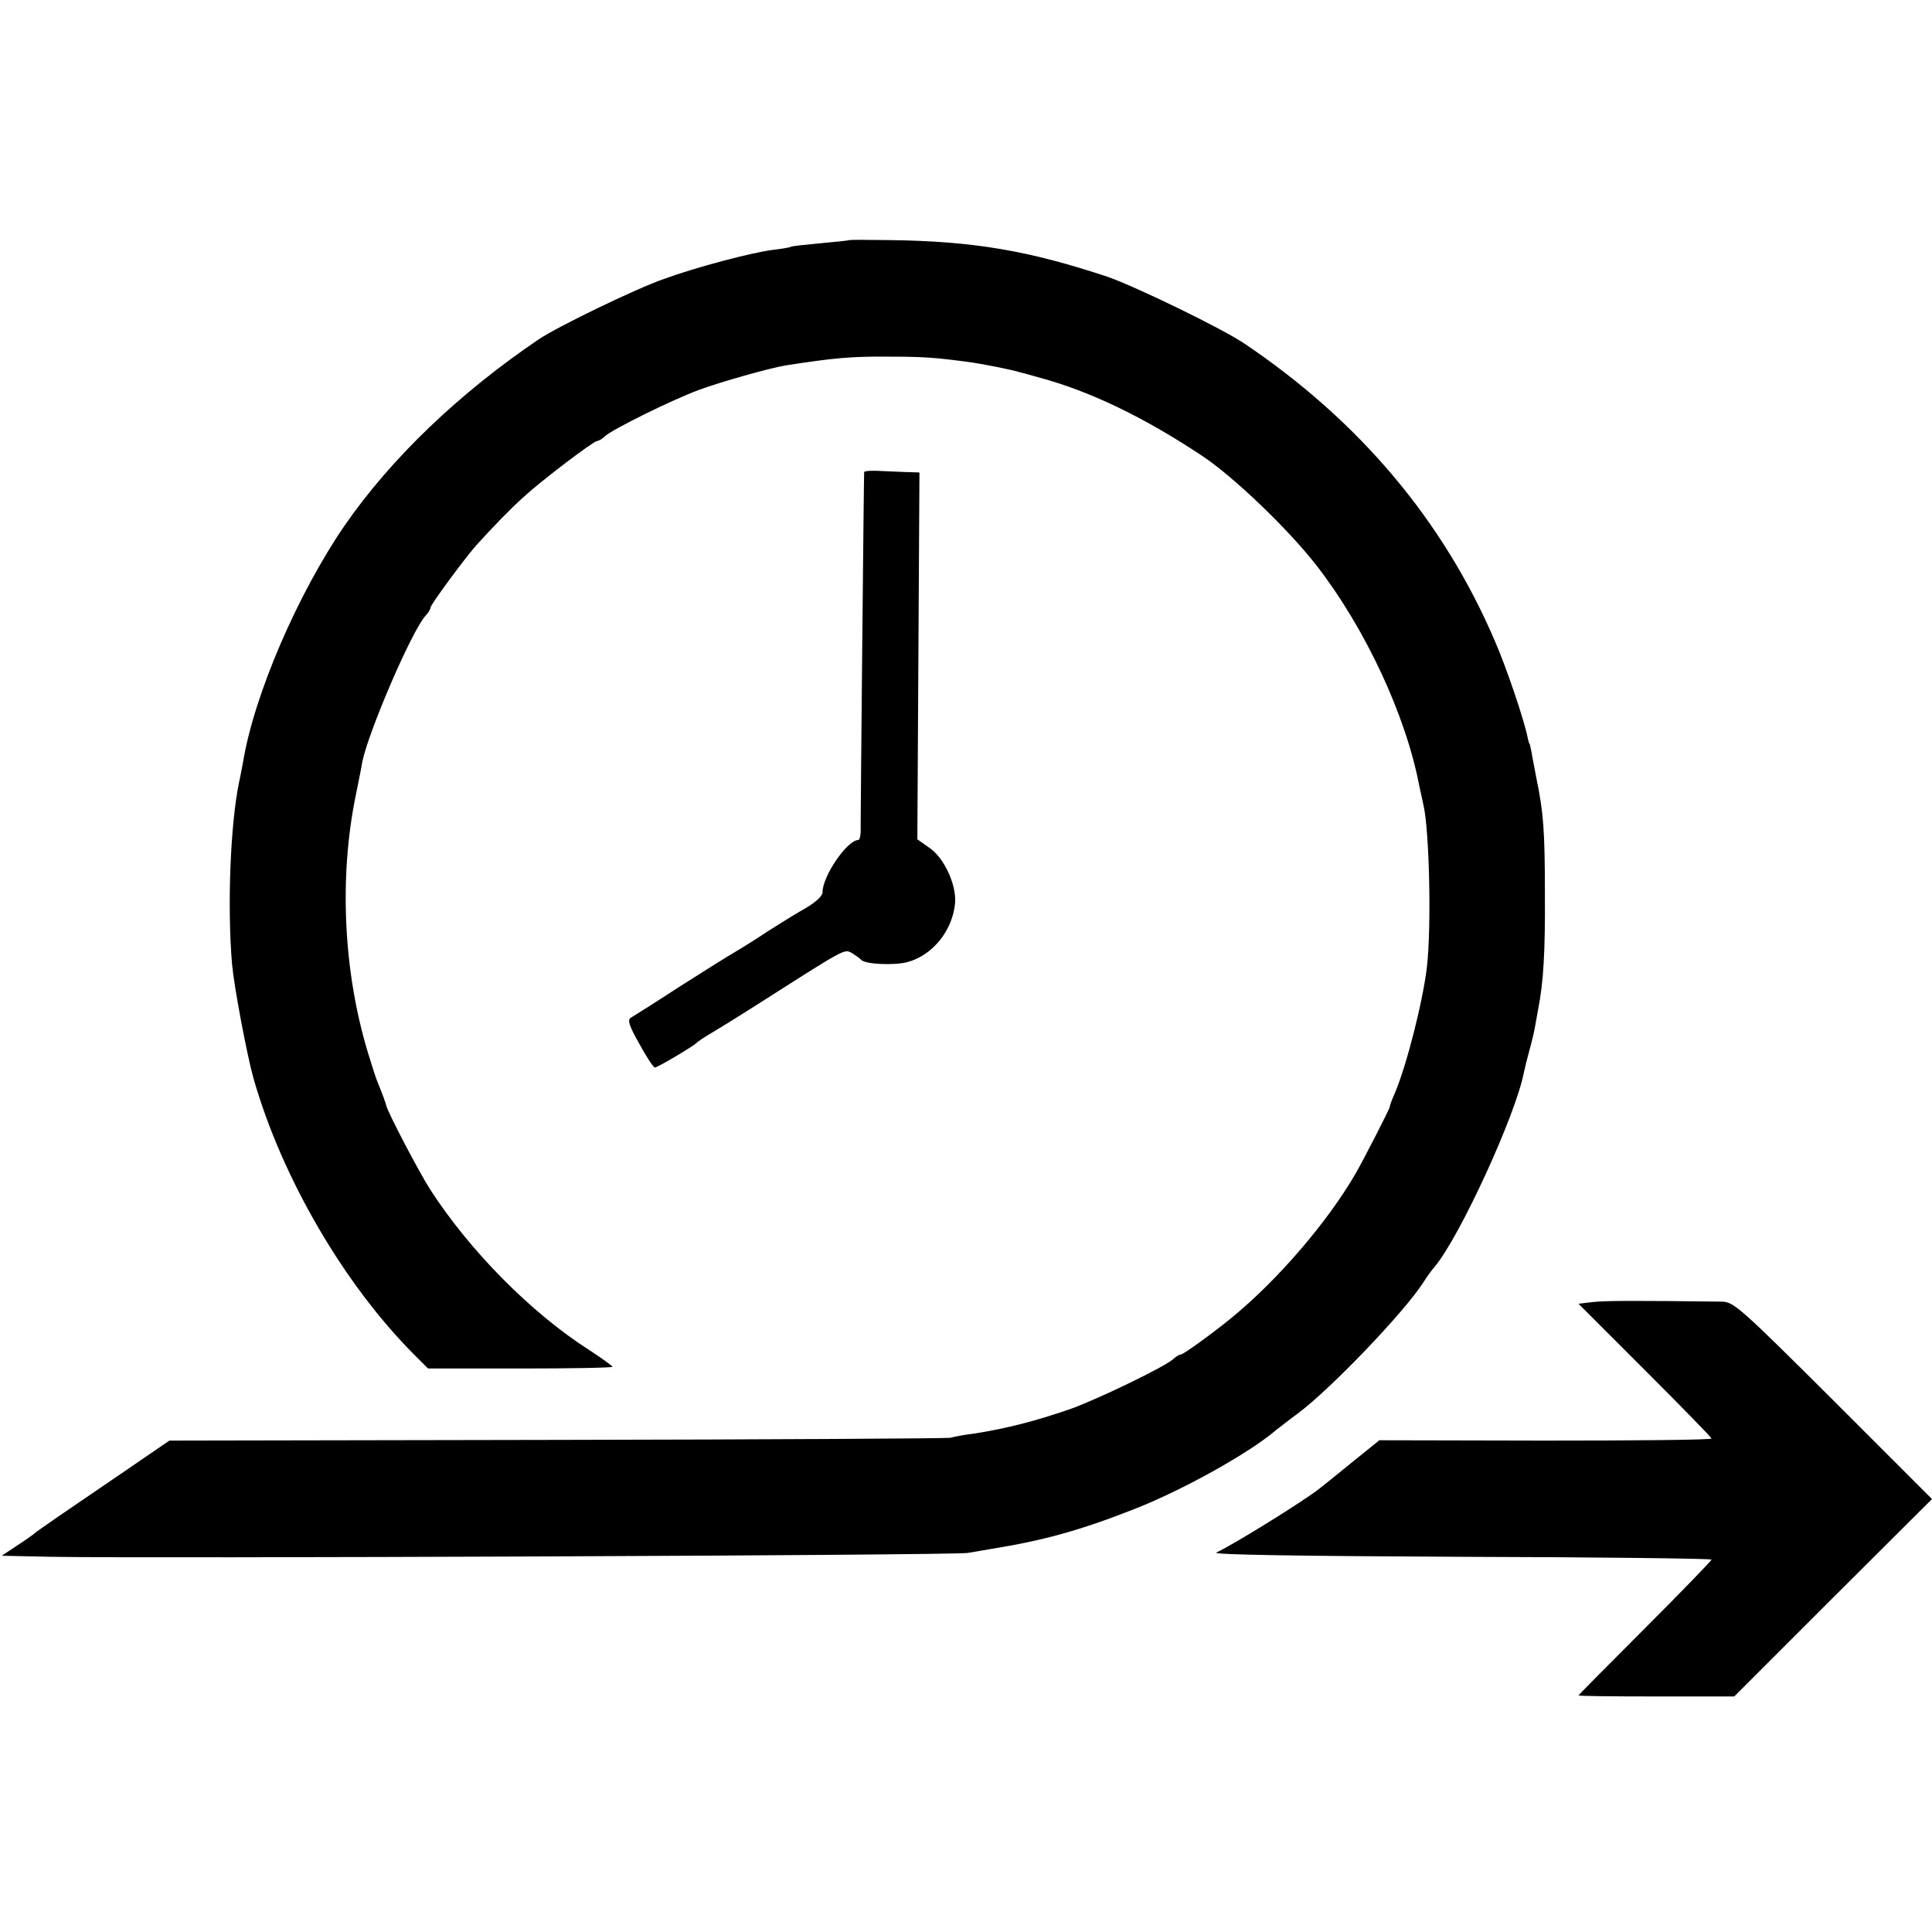 <?xml version="1.0" standalone="no"?>
<!DOCTYPE svg PUBLIC "-//W3C//DTD SVG 20010904//EN"
 "http://www.w3.org/TR/2001/REC-SVG-20010904/DTD/svg10.dtd">
<svg version="1.0" xmlns="http://www.w3.org/2000/svg"
 width="552pt" height="552pt" viewBox="0 0 552 552"
 preserveAspectRatio="xMidYMid meet">
<g transform="translate(0,552) scale(0.1,-0.1)"
fill="#000000" stroke="none">
<path d="M2427 4834 c-1 -1 -38 -5 -82 -9 -44 -4 -82 -8 -85 -10 -3 -2 -26 -6
-52 -9 -58 -7 -218 -49 -311 -83 -83 -29 -303 -136 -357 -172 -229 -155 -422
-340 -555 -532 -134 -195 -260 -486 -291 -679 -3 -14 -7 -38 -11 -55 -25 -122
-34 -354 -20 -520 6 -65 42 -257 61 -325 81 -285 261 -594 465 -796 l34 -34
264 0 c144 0 263 2 263 5 0 2 -30 24 -67 48 -167 107 -341 284 -453 457 -34
53 -121 220 -126 240 -1 6 -13 39 -24 65 -5 11 -17 49 -28 85 -71 232 -84 504
-35 740 8 41 17 83 18 93 18 87 141 374 181 418 8 8 14 19 14 23 0 8 95 137
129 176 44 49 99 106 137 140 51 47 200 160 210 160 4 0 15 6 23 14 22 20 192
104 268 132 59 22 204 63 248 70 136 21 186 26 294 25 101 0 136 -3 226 -15
39 -5 130 -23 150 -30 6 -1 30 -8 55 -15 142 -38 297 -112 464 -223 92 -61
250 -213 330 -317 138 -179 253 -426 291 -626 5 -22 10 -47 12 -55 17 -73 23
-346 10 -462 -11 -96 -57 -279 -92 -362 -9 -20 -15 -37 -14 -38 1 -3 -73 -148
-99 -193 -79 -136 -221 -302 -353 -410 -51 -42 -138 -105 -145 -105 -4 0 -15
-6 -23 -14 -25 -22 -209 -111 -288 -140 -102 -36 -190 -58 -280 -72 -26 -3
-57 -9 -68 -12 -11 -2 -517 -5 -1126 -6 l-1105 -2 -130 -89 c-71 -48 -156
-107 -189 -129 -33 -23 -62 -43 -65 -46 -3 -3 -25 -19 -50 -35 l-45 -30 140
-3 c276 -5 2581 4 2620 11 22 4 54 9 70 12 149 24 256 54 410 115 137 54 327
160 402 225 7 5 33 26 59 45 95 70 306 291 360 375 10 16 26 38 34 47 71 85
231 433 254 554 2 10 9 39 16 64 7 25 14 55 16 68 2 12 6 34 9 50 15 76 20
163 19 327 0 179 -4 234 -24 330 -5 28 -12 61 -14 75 -3 14 -5 25 -6 25 -1 0
-3 7 -5 16 -9 49 -62 205 -95 280 -147 342 -386 626 -714 847 -65 44 -313 164
-391 191 -226 75 -383 102 -623 105 -62 1 -114 1 -115 0z"/>
<path d="M2469 4171 c-1 -7 -10 -961 -10 -1013 1 -21 -2 -38 -7 -38 -32 -1
-102 -103 -102 -150 0 -10 -20 -28 -47 -44 -27 -15 -75 -45 -108 -66 -33 -22
-76 -49 -95 -60 -19 -11 -91 -56 -160 -100 -69 -45 -131 -84 -138 -88 -10 -6
-4 -24 25 -75 20 -37 40 -67 44 -67 8 0 110 61 119 70 3 4 23 17 45 30 22 13
69 42 105 65 281 179 271 174 294 162 11 -7 23 -15 26 -19 10 -13 93 -17 132
-7 73 19 131 92 137 171 3 52 -32 128 -74 156 l-34 24 3 524 3 524 -26 1 c-14
0 -50 2 -78 3 -29 2 -53 1 -54 -3z"/>
<path d="M4552 1800 l-42 -5 190 -190 c104 -104 190 -192 190 -195 0 -4 -214
-6 -475 -6 l-474 1 -78 -63 c-43 -35 -85 -69 -93 -75 -44 -35 -242 -158 -295
-183 -13 -6 239 -10 698 -12 394 -1 717 -5 717 -8 0 -3 -85 -91 -190 -196
-104 -104 -190 -191 -190 -192 0 -2 100 -3 223 -3 l222 0 282 282 283 282
-282 282 c-262 261 -284 281 -317 282 -241 3 -333 3 -369 -1z"/>
</g>
</svg>
